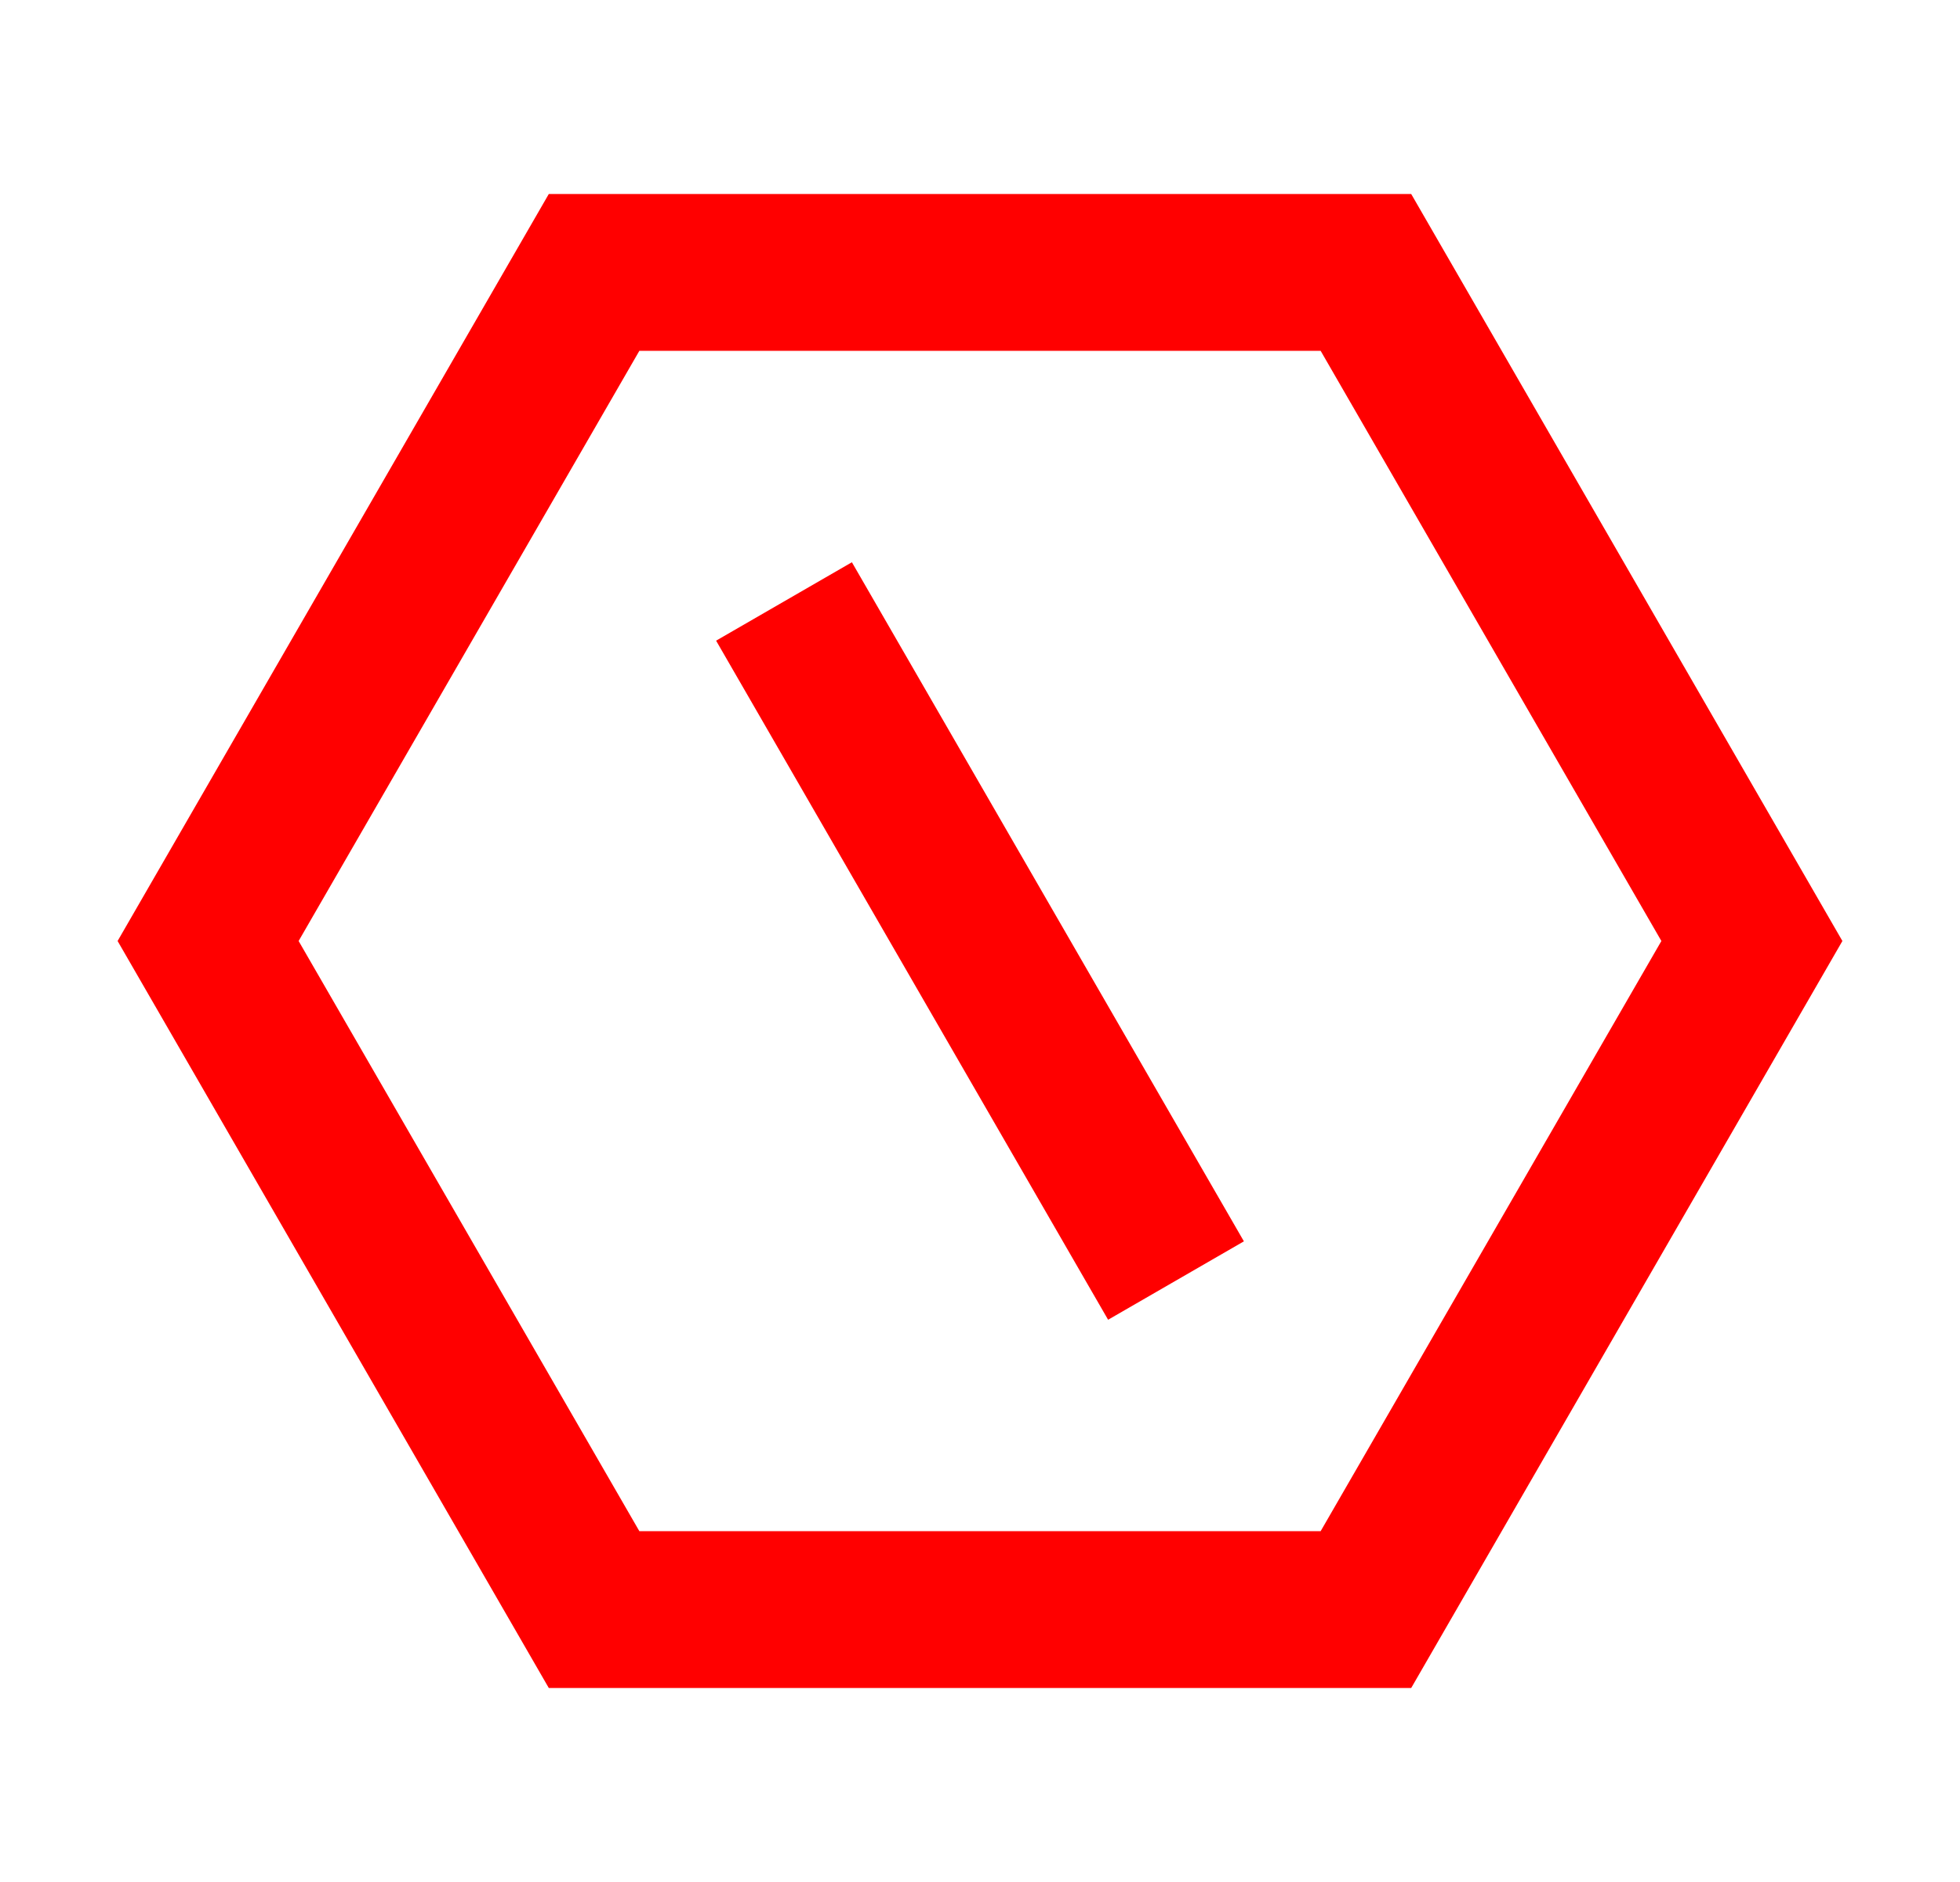 <svg width="25" height="24" viewBox="0 0 25 24" fill="none" xmlns="http://www.w3.org/2000/svg">
<g id="Frame">
<path id="Vector" d="M18 2.474L23.5 12L18 21.526H7L1.5 12L7 2.474H18ZM16.845 4.474H8.155L3.809 12L8.155 19.526H16.845L21.191 12L16.845 4.474ZM9.134 8.17L10.866 7.17L15.866 15.83L14.134 16.83L9.134 8.17Z" fill="#FF0000"/>
</g>
</svg>
